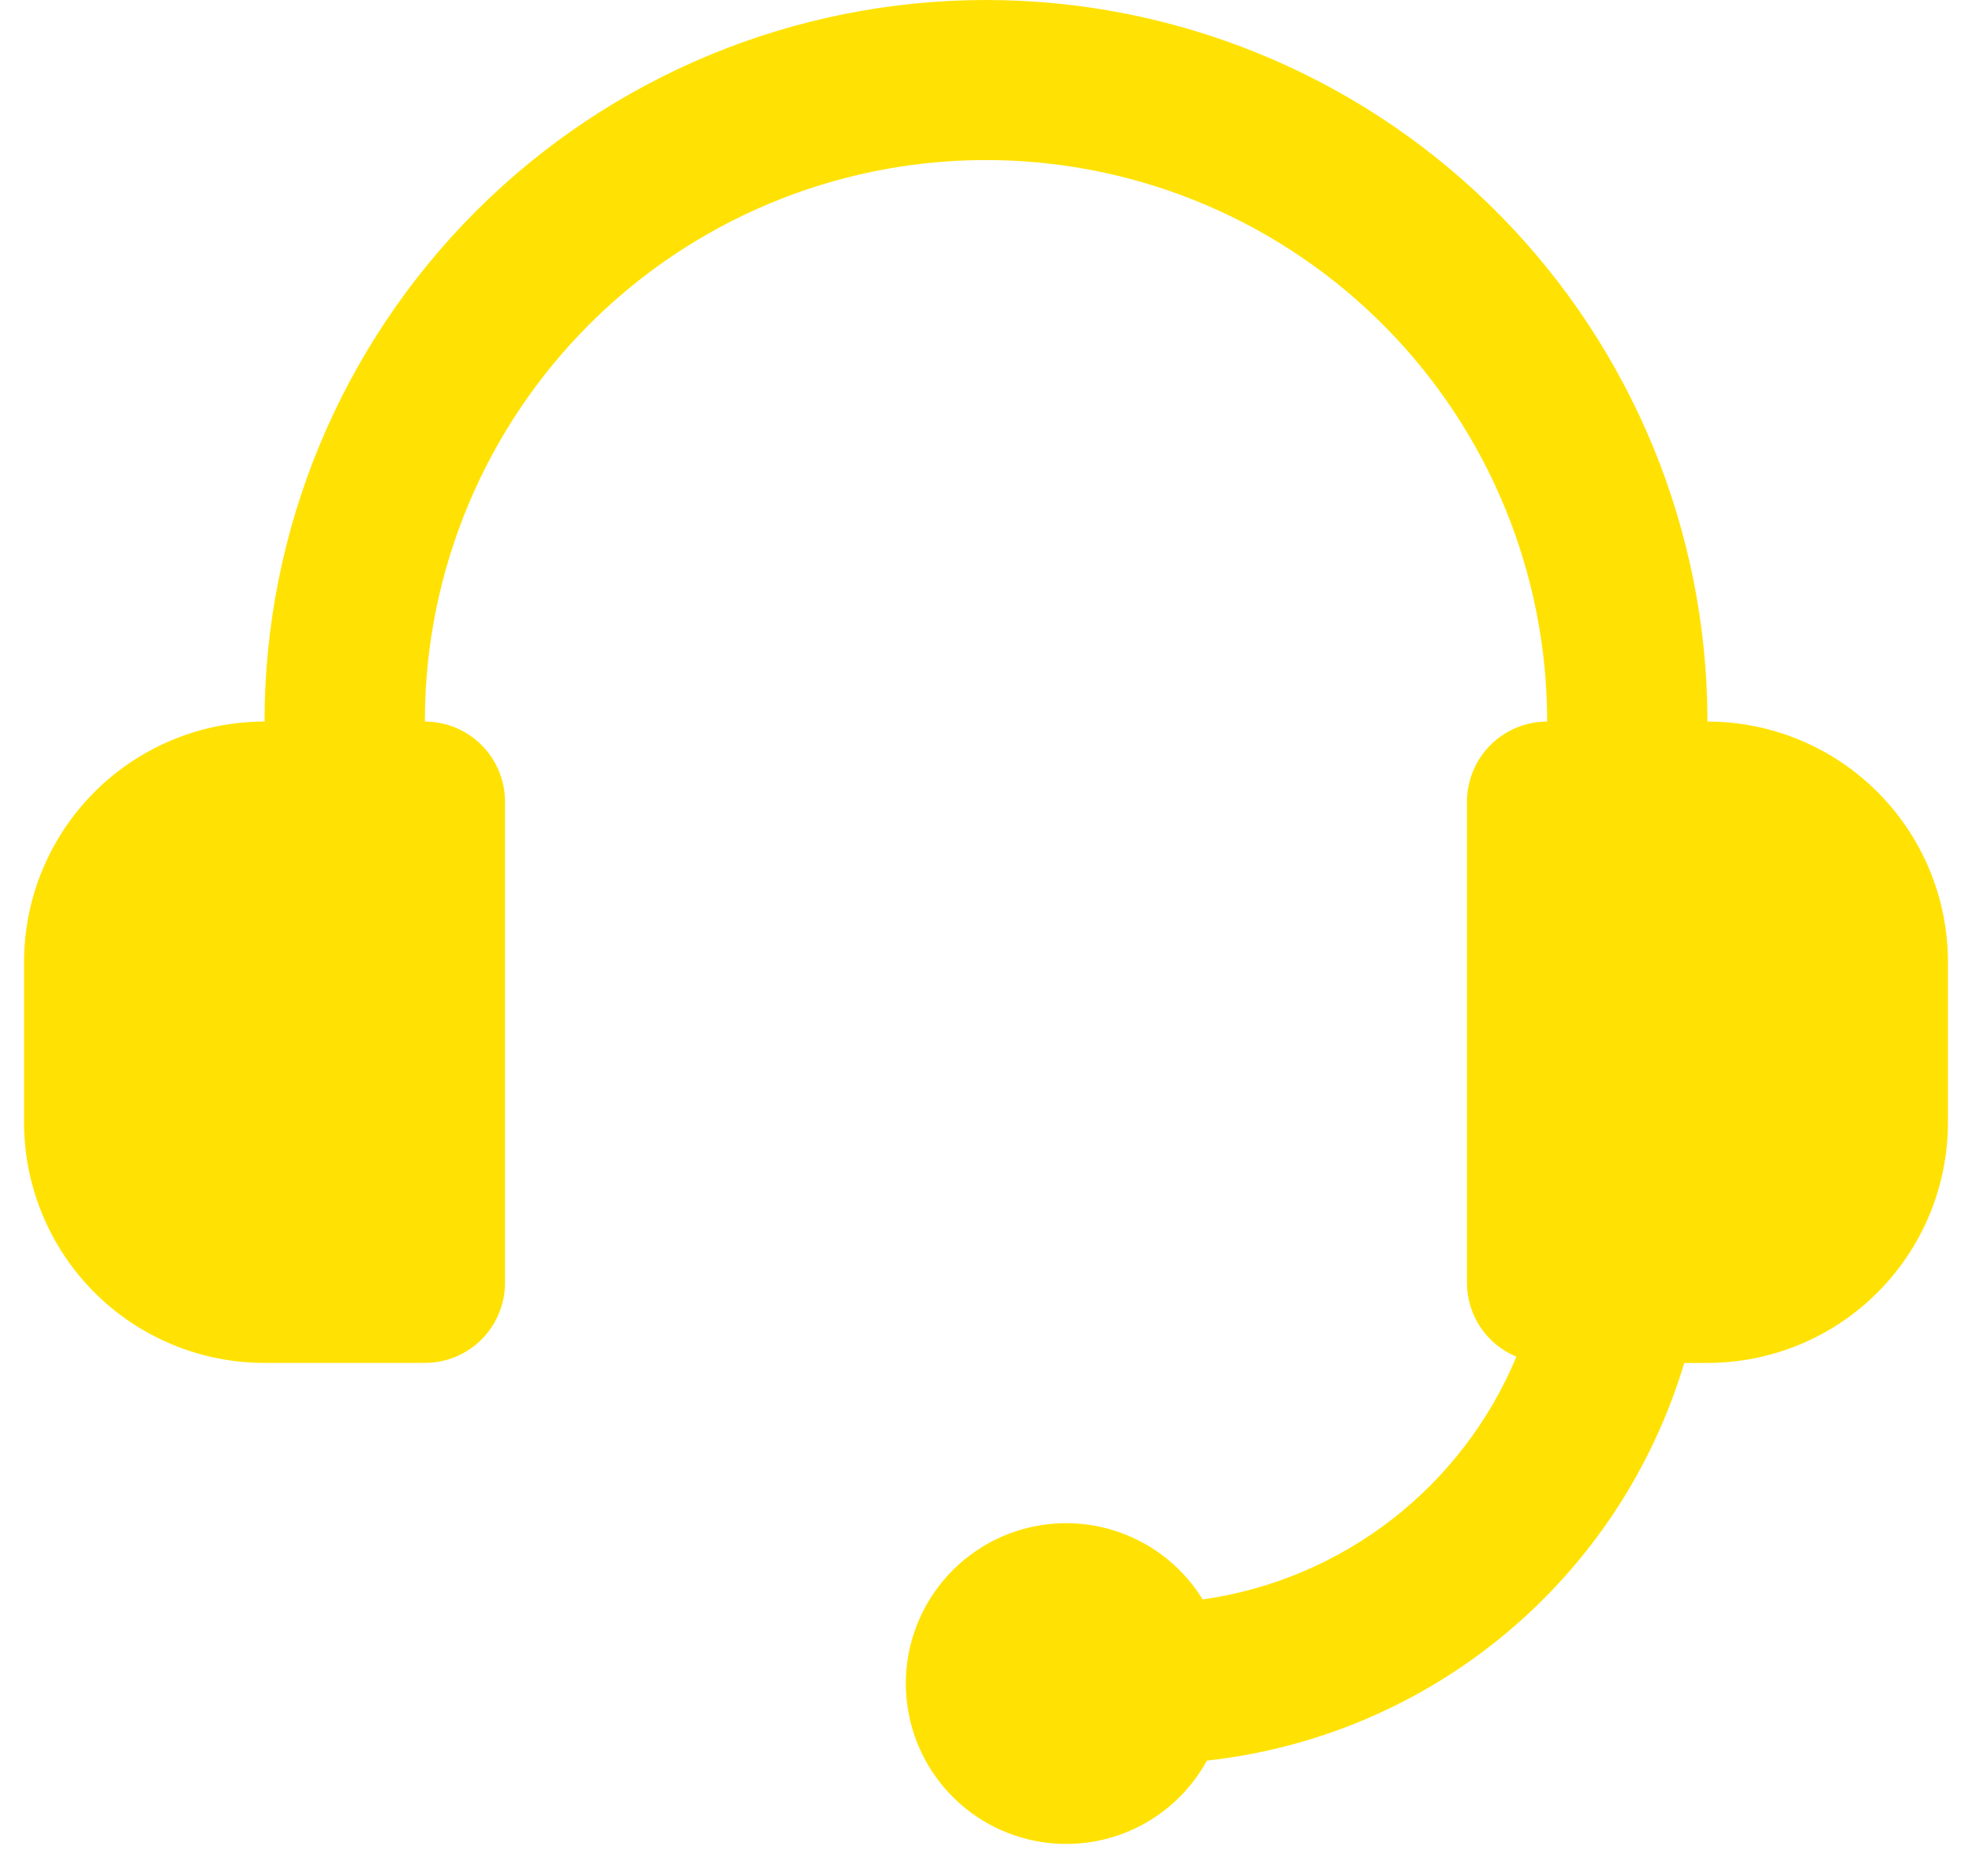 <svg width="41" height="39" viewBox="0 0 41 39" fill="none" xmlns="http://www.w3.org/2000/svg">
<path d="M20.5 0C24.402 4.23838e-05 28.15 1.52 30.949 4.238C33.748 6.956 35.378 10.658 35.493 14.558L35.5 15C36.826 15 38.098 15.527 39.035 16.465C39.973 17.402 40.5 18.674 40.5 20V23.333C40.5 24.659 39.973 25.931 39.035 26.869C38.098 27.807 36.826 28.333 35.5 28.333L35.017 28.335C34.358 30.536 33.066 32.493 31.301 33.963C29.536 35.433 27.377 36.35 25.093 36.6C24.738 37.249 24.176 37.762 23.497 38.057C22.818 38.352 22.06 38.412 21.343 38.229C20.625 38.046 19.989 37.629 19.535 37.044C19.081 36.46 18.834 35.74 18.833 35C18.833 34.274 19.069 33.568 19.507 32.989C19.944 32.41 20.559 31.989 21.257 31.791C21.956 31.593 22.7 31.628 23.376 31.892C24.052 32.155 24.624 32.632 25.005 33.25C26.437 33.047 27.791 32.475 28.935 31.59C30.078 30.705 30.972 29.538 31.528 28.203C31.224 28.078 30.963 27.865 30.78 27.592C30.597 27.318 30.5 26.996 30.5 26.667V16.667C30.5 16.225 30.676 15.801 30.988 15.488C31.301 15.176 31.725 15 32.167 15C32.168 11.94 30.967 9.001 28.822 6.818C26.677 4.635 23.76 3.382 20.7 3.329C17.64 3.277 14.682 4.429 12.463 6.537C10.245 8.646 8.943 11.541 8.84 14.6L8.833 15C9.275 15 9.699 15.176 10.012 15.488C10.324 15.801 10.5 16.225 10.5 16.667V26.667C10.5 27.109 10.324 27.533 10.012 27.845C9.699 28.158 9.275 28.333 8.833 28.333H5.5C4.174 28.333 2.902 27.807 1.964 26.869C1.027 25.931 0.5 24.659 0.5 23.333V20C0.5 18.674 1.027 17.402 1.964 16.465C2.902 15.527 4.174 15 5.5 15C5.5 11.022 7.08 7.206 9.893 4.393C12.706 1.58 16.522 0 20.5 0Z" fill="#FFE203"/>
</svg>
